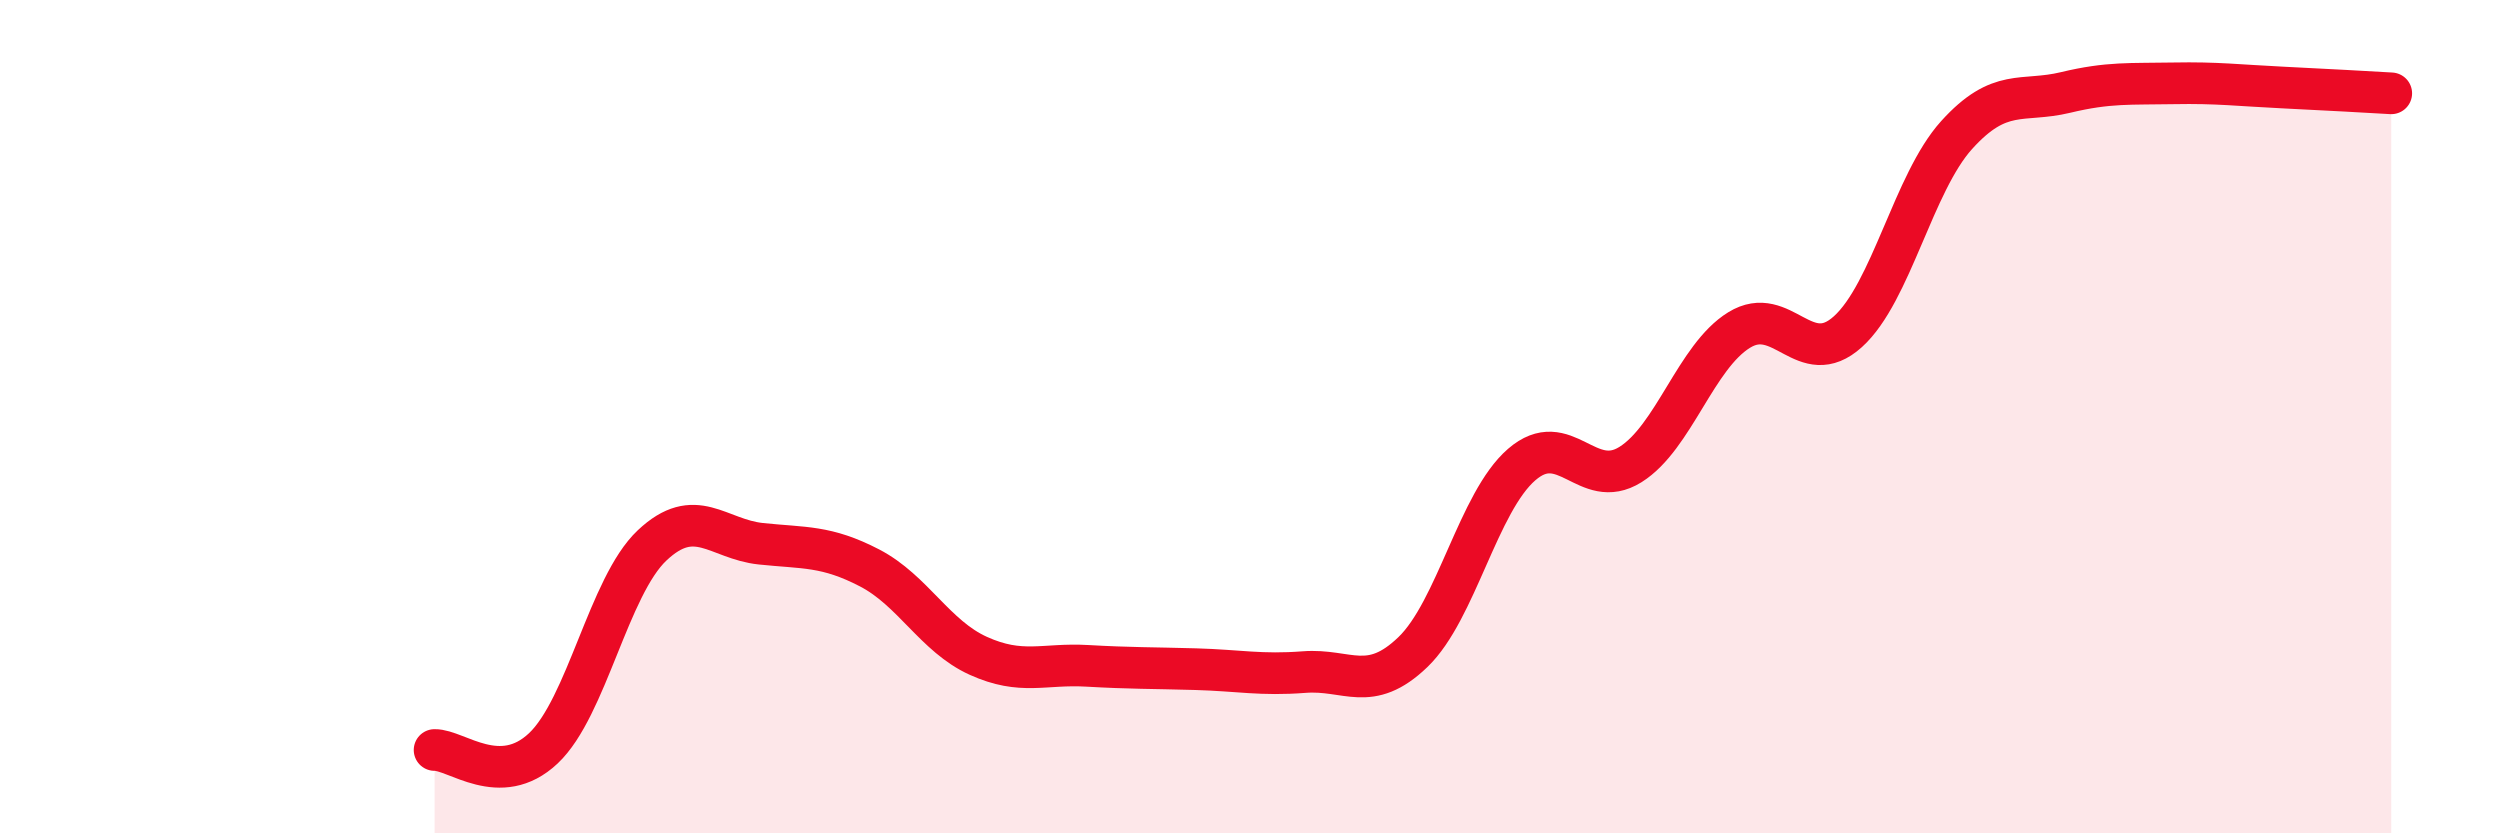 
    <svg width="60" height="20" viewBox="0 0 60 20" xmlns="http://www.w3.org/2000/svg">
      <path
        d="M 10.43,18 C 10.95,17.99 12,18.94 13.04,17.96 C 14.08,16.98 14.61,14.07 15.65,13.09 C 16.69,12.11 17.22,12.94 18.26,13.05 C 19.3,13.16 19.83,13.09 20.87,13.63 C 21.91,14.17 22.44,15.27 23.48,15.74 C 24.52,16.21 25.05,15.92 26.09,15.98 C 27.13,16.04 27.66,16.03 28.7,16.06 C 29.74,16.09 30.26,16.21 31.3,16.13 C 32.34,16.05 32.87,16.65 33.91,15.65 C 34.95,14.65 35.48,12.05 36.52,11.15 C 37.56,10.25 38.09,11.8 39.13,11.15 C 40.17,10.5 40.7,8.56 41.74,7.92 C 42.78,7.28 43.31,8.9 44.35,7.96 C 45.39,7.02 45.92,4.39 46.96,3.24 C 48,2.09 48.53,2.47 49.57,2.22 C 50.61,1.97 51.13,2.02 52.17,2 C 53.21,1.98 53.74,2.05 54.78,2.1 C 55.82,2.15 56.87,2.21 57.39,2.24L57.39 20L10.43 20Z"
        fill="#EB0A25"
        opacity="0.1"
        stroke-linecap="round"
        stroke-linejoin="round"
      />
      <path
        d="M 10.43,18 C 10.95,17.99 12,18.94 13.04,17.96 C 14.08,16.98 14.61,14.07 15.65,13.09 C 16.69,12.11 17.22,12.94 18.26,13.05 C 19.3,13.16 19.83,13.09 20.87,13.63 C 21.91,14.17 22.44,15.27 23.48,15.74 C 24.52,16.21 25.05,15.92 26.09,15.98 C 27.13,16.04 27.66,16.03 28.7,16.06 C 29.74,16.09 30.26,16.21 31.3,16.13 C 32.34,16.05 32.87,16.65 33.91,15.65 C 34.95,14.65 35.48,12.05 36.52,11.15 C 37.56,10.25 38.09,11.8 39.13,11.15 C 40.17,10.5 40.7,8.56 41.74,7.92 C 42.78,7.28 43.31,8.9 44.35,7.96 C 45.39,7.02 45.92,4.39 46.96,3.24 C 48,2.09 48.53,2.47 49.57,2.22 C 50.61,1.97 51.13,2.02 52.17,2 C 53.21,1.98 53.74,2.05 54.78,2.1 C 55.82,2.15 56.87,2.21 57.39,2.24"
        stroke="#EB0A25"
        stroke-width="1"
        fill="none"
        stroke-linecap="round"
        stroke-linejoin="round"
      />
    </svg>
  
